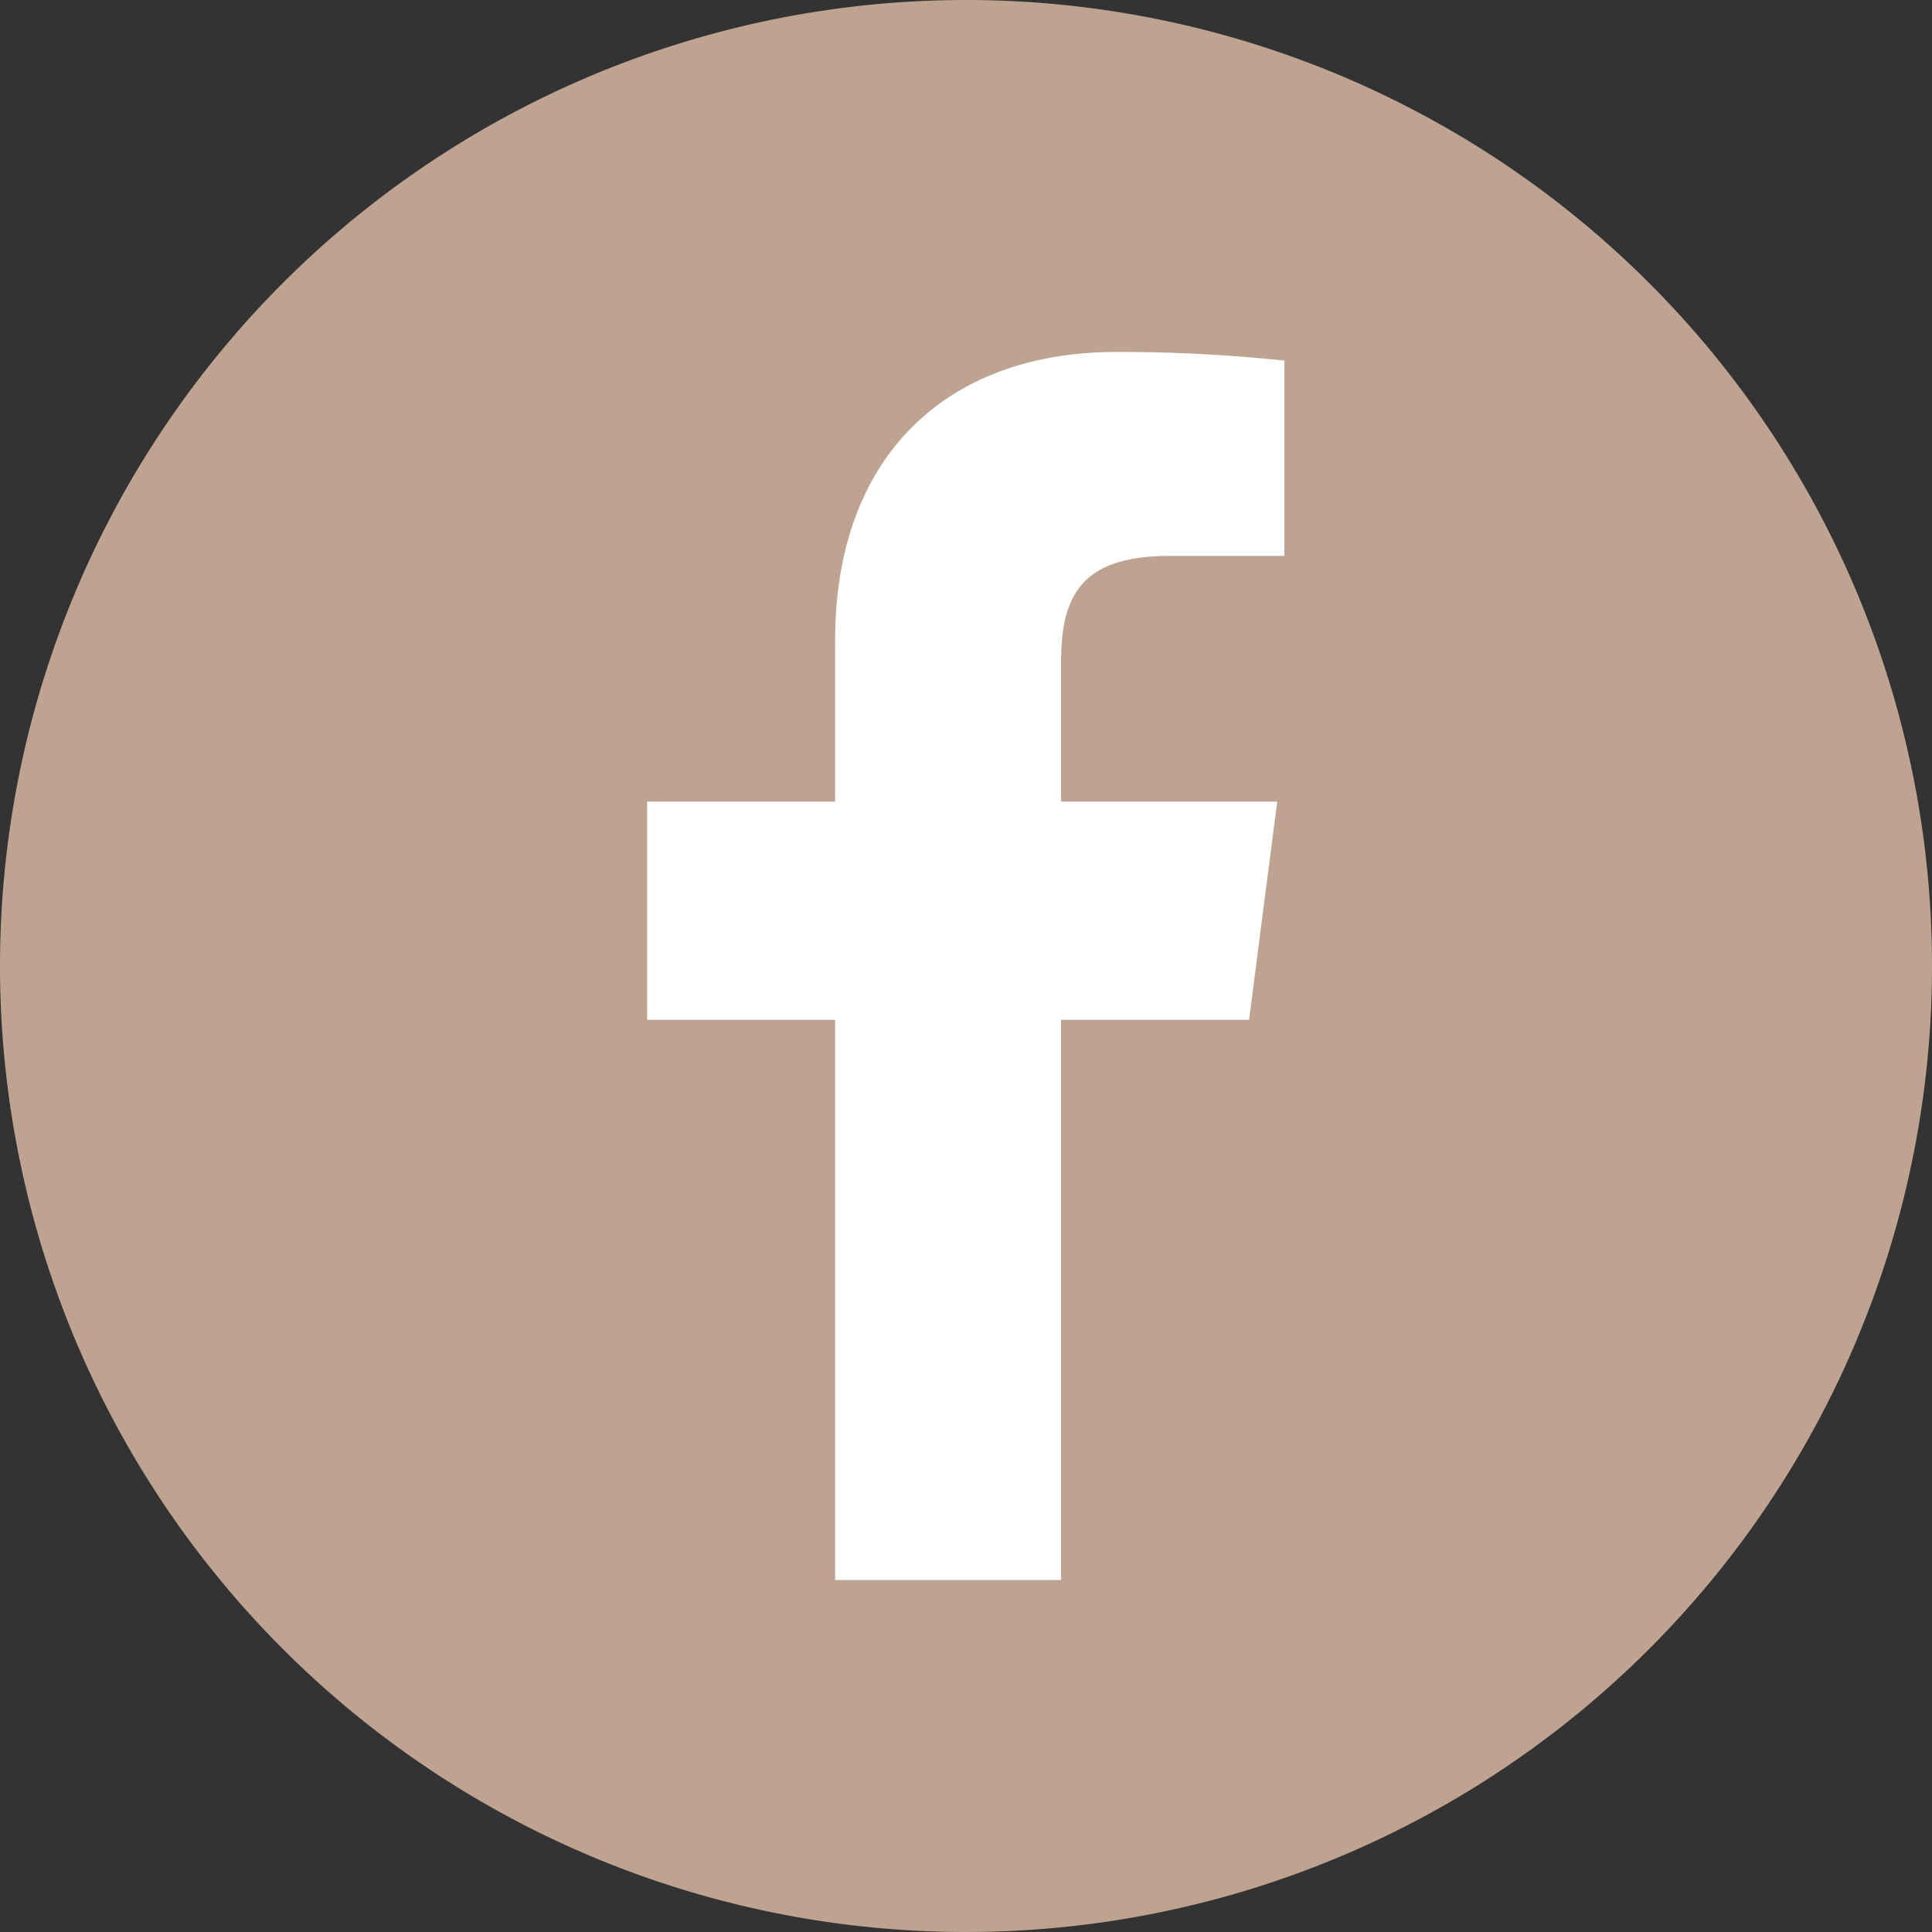 <svg xmlns="http://www.w3.org/2000/svg" viewBox="0 0 155 155"><rect x="0" y="0" width="155" height="155" fill="#333333" stroke="none"/><defs><style>.cls-1{fill:#bea391;}.cls-2{fill:#fff;}</style></defs><g id="レイアウト"><path class="cls-1" d="M155,77.5A77.5,77.5,0,1,1,77.5,0,77.5,77.5,0,0,1,155,77.5Z"/><path class="cls-2" d="M67,126.76V81.82H51.92V64.31H67V51.39c0-15,9.16-23.15,22.53-23.15a125,125,0,0,1,13.51.69V44.6H93.81c-7.28,0-8.68,3.45-8.68,8.53V64.31h17.34l-2.26,17.51H85.13v44.94Z"/></g></svg>